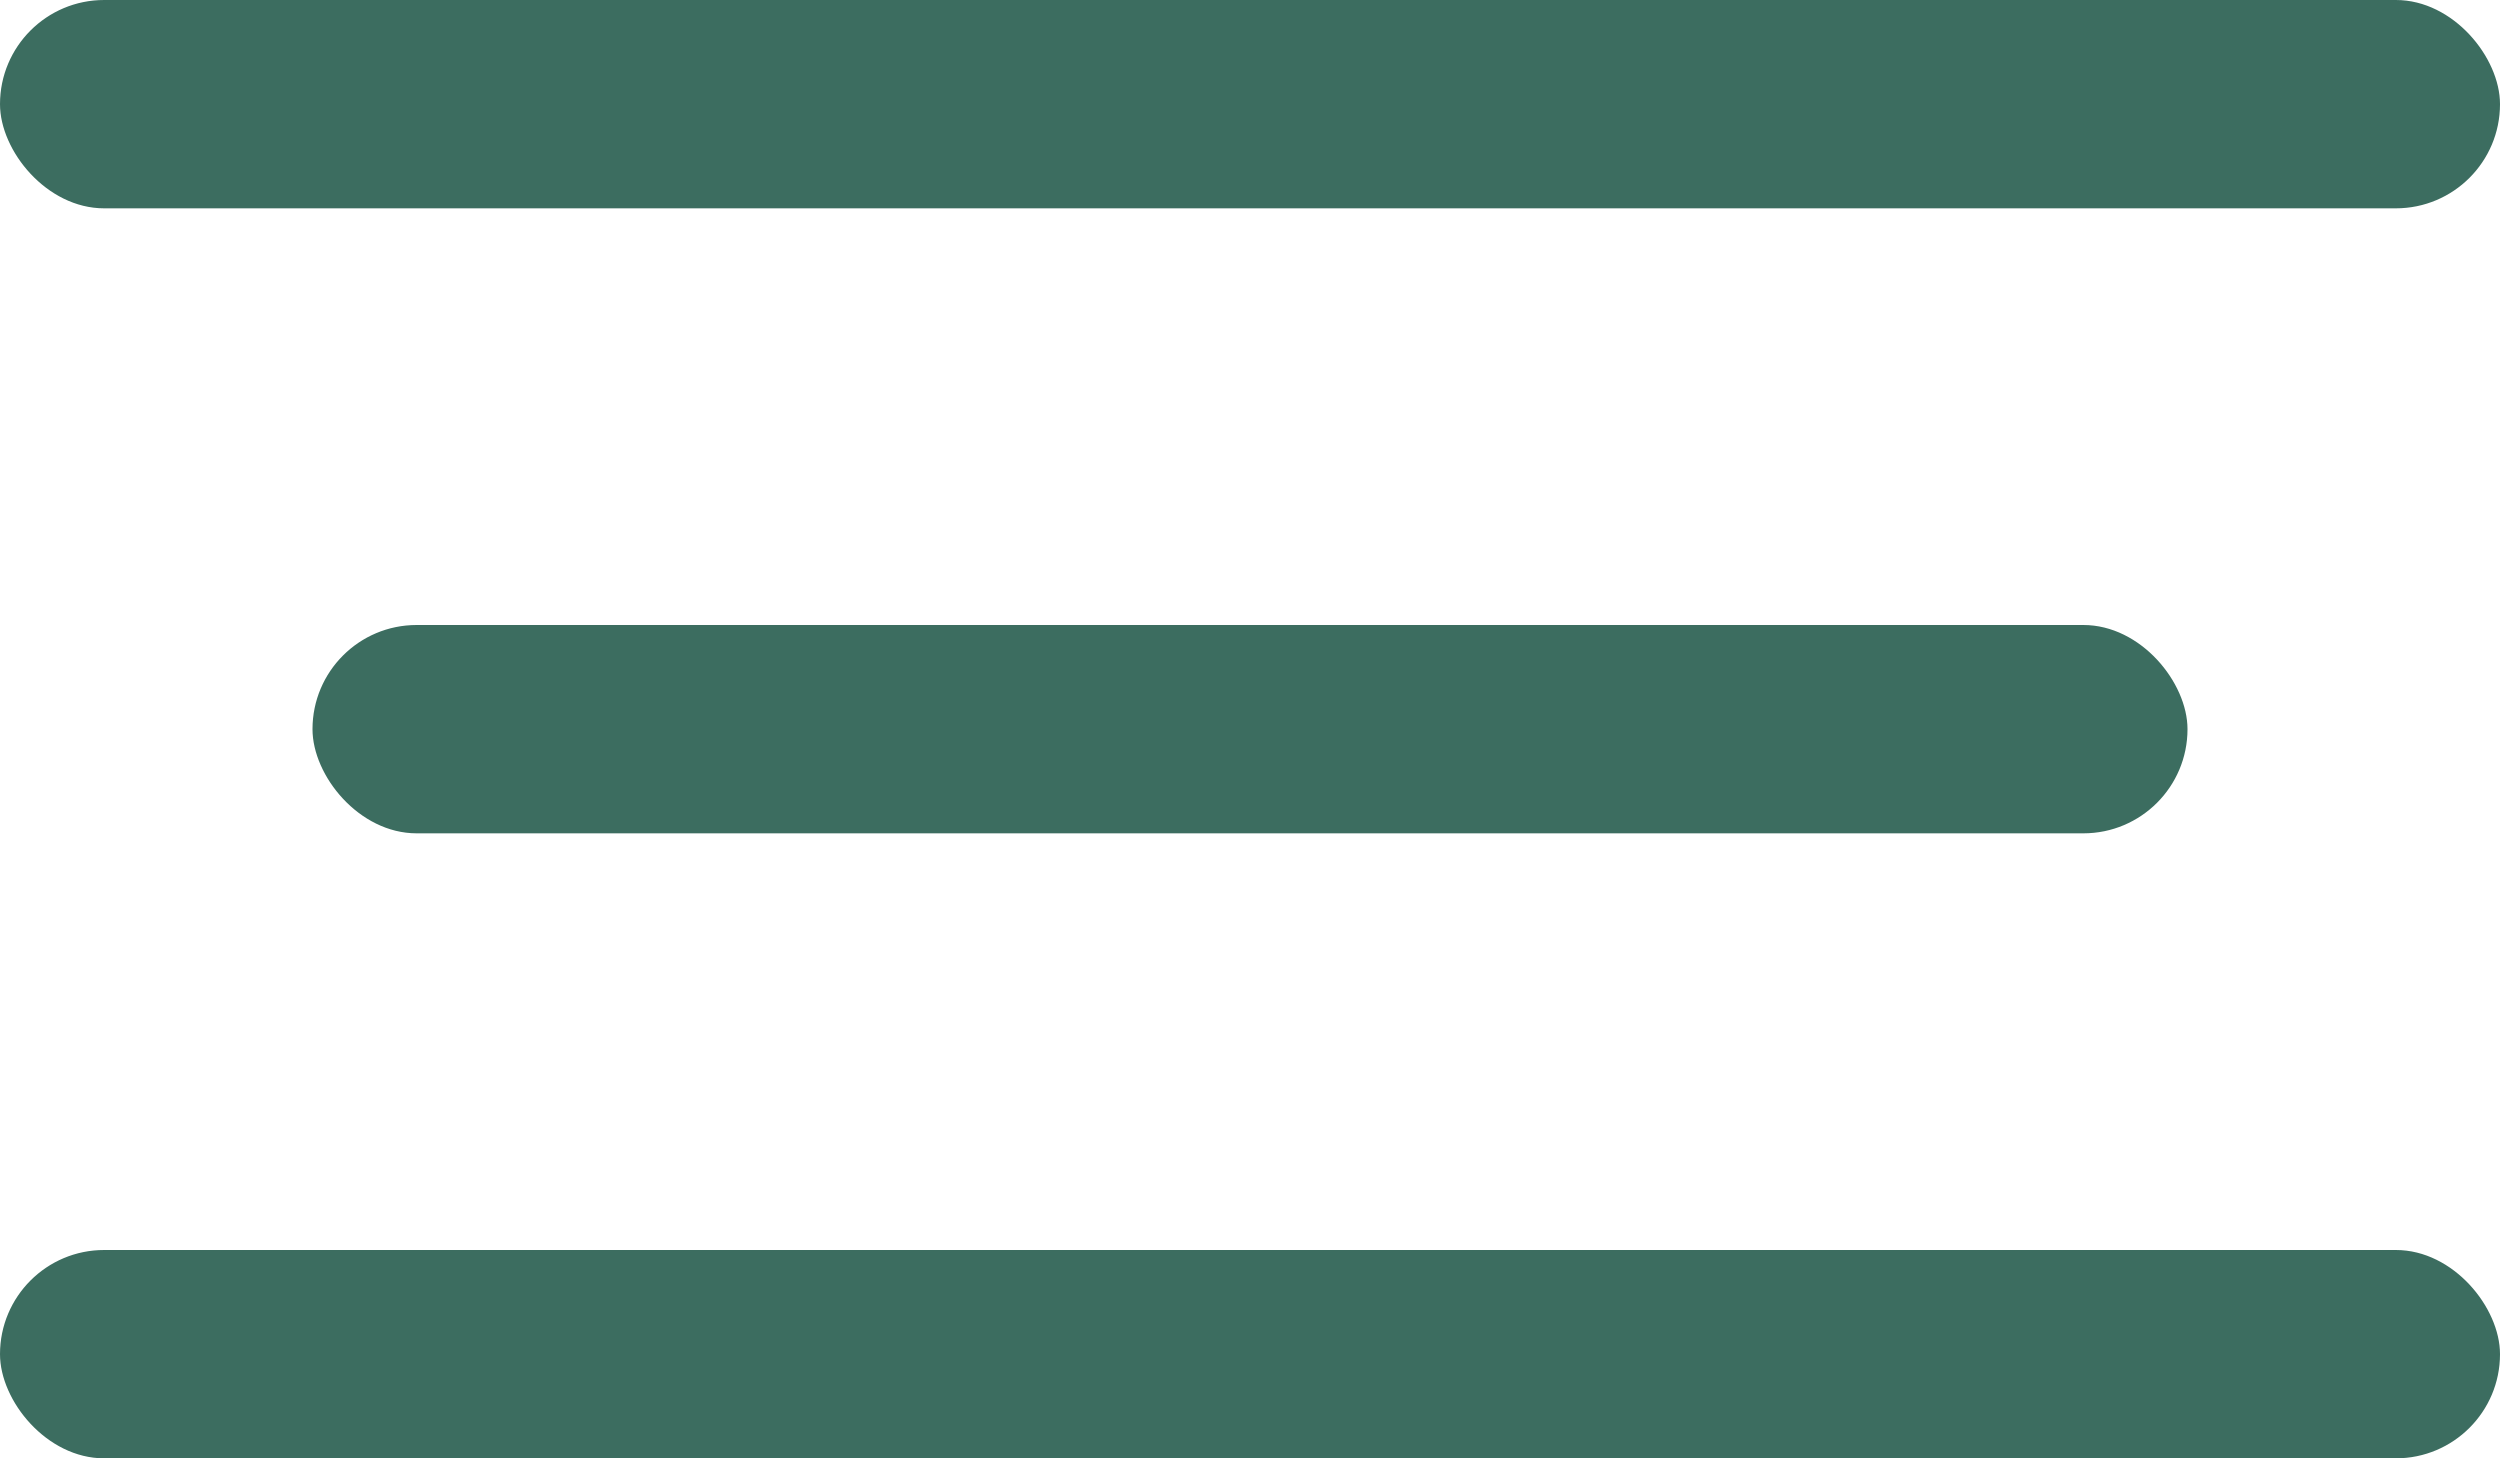 <svg width="24" height="14" viewBox="0 0 24 14" fill="none" xmlns="http://www.w3.org/2000/svg">
<rect width="24" height="2" rx="1" fill="#3C6D60"/>
<rect x="3" y="6" width="18" height="2" rx="1" fill="#3C6D60"/>
<rect y="12" width="24" height="2" rx="1" fill="#3C6D60"/>
</svg>
